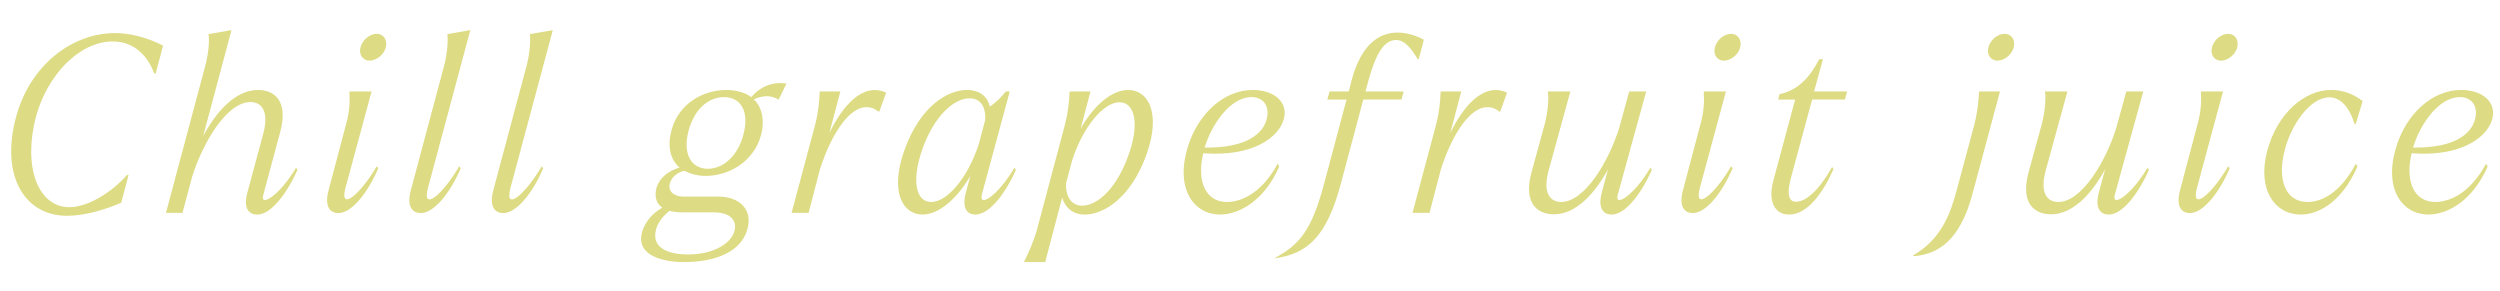 <?xml version="1.0" encoding="UTF-8"?>
<svg id="_レイヤー_2" data-name="レイヤー 2" xmlns="http://www.w3.org/2000/svg" width="223.386" height="26" viewBox="0 0 223.386 26">
  <g id="assets-new">
    <g id="drink-en_title5_txt">
      <rect width="223.386" height="26" style="fill: none;"/>
      <g>
        <path d="M1.433,10.459C2.644,5.926,6.34,2.956,10.301,2.956c1.299,0,2.883.396,4.27,1.123l-.66,2.486h-.133c-.506-1.43-1.693-2.861-3.696-2.861-3.036,0-5.875,3.059-6.865,6.711-1.188,4.488.177,8.097,2.971,8.097,1.716,0,3.829-1.364,5.171-2.883h.132l-.66,2.486c-1.519.66-3.345,1.167-4.841,1.167C2.181,19.282.025,15.696,1.433,10.459Z" style="fill: #dddb83;"/>
        <path d="M18.33,5.926c.308-1.166.396-2.223.308-2.816v-.066l2.046-.352-2.529,9.461c1.166-2.156,2.859-4.114,4.906-4.114,1.43,0,2.729.946,1.98,3.74l-1.519,5.655c-.308,1.122,1.475.022,2.927-2.442l.132.176c-.968,2.2-2.398,4.004-3.587,4.004-.66,0-1.32-.44-.88-2.002l1.408-5.215c.55-2.068-.176-2.838-1.144-2.838-2.091,0-4.225,3.564-5.193,6.623l-.88,3.278h-1.474l3.498-13.092Z" style="fill: #dddb83;"/>
        <path d="M29.373,16.95l1.562-5.897c.33-1.166.33-2.134.286-2.816l.022-.066h1.958l-2.333,8.625c-.571,2.178,1.365.528,2.795-1.937l.133.176c-.947,2.222-2.377,4.004-3.564,4.004-.66,0-1.299-.484-.859-2.09ZM32.212,4.232c.177-.682.837-1.21,1.452-1.21.594,0,.969.528.814,1.21-.176.66-.858,1.188-1.452,1.188s-.99-.528-.814-1.188Z" style="fill: #dddb83;"/>
        <path d="M36.699,17.038l2.971-11.111c.308-1.166.374-2.289.308-2.86v-.022l2.046-.352-3.784,14.104c-.571,2.2,1.364.528,2.794-1.937l.133.176c-.946,2.222-2.398,4.004-3.564,4.004-.682,0-1.299-.484-.902-2.002Z" style="fill: #dddb83;"/>
        <path d="M44.069,17.038l2.971-11.111c.308-1.166.374-2.289.308-2.86v-.022l2.047-.352-3.785,14.104c-.572,2.2,1.364.528,2.795-1.937l.132.176c-.946,2.222-2.398,4.004-3.564,4.004-.683,0-1.298-.484-.902-2.002Z" style="fill: #dddb83;"/>
        <path d="M57.379,20.712c.264-.88.902-1.65,1.805-2.156-.529-.33-.727-1.012-.529-1.738.287-.99,1.123-1.562,2.068-1.849-.857-.726-1.1-1.936-.726-3.322.638-2.398,2.839-3.608,4.907-3.608.857,0,1.672.22,2.222.638.902-1.034,2.024-1.386,3.146-1.21l-.683,1.408-.043.022c-.572-.374-1.299-.418-2.201-.022.727.638,1.013,1.87.66,3.19-.638,2.376-2.882,3.653-4.95,3.653-.66,0-1.32-.154-1.893-.462-.638.132-1.144.572-1.298,1.1-.242.771.418,1.21,1.188,1.21h3.125c1.936,0,3.19,1.21,2.553,3.081-.881,2.596-4.4,2.772-5.611,2.772-1.805,0-4.356-.55-3.74-2.706ZM65.63,20.625c.242-.902-.353-1.65-1.826-1.65h-2.729c-.462,0-.88-.044-1.254-.132-.66.528-1.167,1.188-1.255,1.936-.197,1.298.99,1.958,2.927,1.958,2.333,0,3.872-1.034,4.137-2.112ZM66.422,12.043c.551-2.068-.197-3.366-1.738-3.366-1.298,0-2.618.968-3.168,3.036-.528,2.046.242,3.367,1.738,3.367,1.386,0,2.684-1.166,3.168-3.037Z" style="fill: #dddb83;"/>
        <path d="M72.844,11.119c.308-1.188.374-2.267.396-2.883l.022-.066h1.827l-.99,3.741c1.1-2.289,2.926-4.621,5.082-3.63l-.615,1.694h-.066c-.353-.286-.727-.418-1.145-.396-1.694.066-3.256,2.904-4.093,5.567l-1.012,3.873h-1.519l2.112-7.899Z" style="fill: #dddb83;"/>
        <path d="M80.808,13.429c1.43-4.004,3.917-5.391,5.589-5.391,1.145,0,1.849.594,2.046,1.496.572-.418,1.057-.858,1.431-1.364h.353l-2.486,9.175c-.33,1.298,1.451.11,2.904-2.354l.132.176c-.968,2.2-2.398,4.004-3.631,4.004-.616,0-1.254-.418-.836-2.002l.396-1.452c-1.275,2.178-2.904,3.454-4.268,3.454-1.783,0-2.949-2.024-1.629-5.743ZM83.207,18.05c1.452,0,3.278-2.2,4.246-5.148l.572-2.157c.088-.88-.22-1.936-1.342-1.958-1.43-.044-3.213,1.584-4.246,4.489-1.013,2.838-.617,4.774.77,4.774Z" style="fill: #dddb83;"/>
        <path d="M94.91,17.654l-1.518,5.765h-1.893l.021-.066c.309-.616.814-1.672,1.145-2.86l2.486-9.329c.309-1.21.396-2.223.418-2.927l.022-.066h1.849l-.881,3.323c1.254-2.201,2.86-3.455,4.246-3.455,1.761,0,2.949,1.98,1.673,5.677-1.431,4.048-3.917,5.457-5.545,5.457-1.101,0-1.782-.66-2.024-1.518ZM100.851,13.825c.99-2.75.55-4.687-.814-4.687-1.452,0-3.256,2.2-4.225,5.149l-.55,2.068c-.066.924.286,1.98,1.386,2.024,1.431.022,3.146-1.562,4.203-4.555Z" style="fill: #dddb83;"/>
        <path d="M106.107,13.231c.902-3.081,3.279-5.193,5.832-5.193,1.693,0,3.102.902,2.816,2.442-.353,1.76-2.816,3.564-7.24,3.212-.615,2.596.265,4.356,2.113,4.356,1.188,0,3.059-.682,4.532-3.41l.154.22c-1.298,3.015-3.542,4.312-5.303,4.312-2.288,0-4.005-2.222-2.905-5.94ZM107.648,13.187c3.696.044,5.215-1.21,5.545-2.574.285-1.144-.33-1.936-1.364-1.936-1.893,0-3.521,2.398-4.137,4.356-.022.044-.044.11-.044.154Z" style="fill: #dddb83;"/>
        <path d="M118.318,16.4l2.002-7.503h-1.717l.199-.726h1.715l.265-1.034c.858-3.168,2.442-4.225,4.093-4.225.748,0,1.584.22,2.354.638l-.462,1.738h-.088c-.639-1.078-1.232-1.716-1.915-1.716-1.101,0-1.826,1.232-2.486,3.608l-.264.99h3.41l-.198.726h-3.41l-2.002,7.503c-1.254,4.687-2.927,6.292-5.963,6.689,2.223-1.188,3.344-2.442,4.467-6.689Z" style="fill: #dddb83;"/>
        <path d="M128.328,11.119c.309-1.188.374-2.267.396-2.883l.021-.066h1.826l-.99,3.741c1.101-2.289,2.927-4.621,5.083-3.63l-.616,1.694h-.066c-.352-.286-.726-.418-1.144-.396-1.694.066-3.257,2.904-4.093,5.567l-1.012,3.873h-1.519l2.112-7.899Z" style="fill: #dddb83;"/>
        <path d="M136.842,15.41l1.166-4.247c.309-1.188.396-2.354.309-2.927v-.066h2.002l-1.937,7.041c-.572,2.068.153,2.838,1.122,2.838,2.068,0,4.246-3.586,5.193-6.667l.879-3.212h1.519l-2.552,9.264c-.287,1.122,1.474.022,2.926-2.442l.133.176c-.969,2.2-2.398,4.004-3.587,4.004-.66,0-1.298-.44-.88-2.002l.55-2.046c-1.166,2.134-2.839,4.026-4.841,4.026-1.452,0-2.75-.968-2.002-3.74Z" style="fill: #dddb83;"/>
        <path d="M150.393,16.95l1.562-5.897c.33-1.166.33-2.134.286-2.816l.021-.066h1.959l-2.333,8.625c-.571,2.178,1.364.528,2.794-1.937l.133.176c-.946,2.222-2.377,4.004-3.564,4.004-.66,0-1.299-.484-.858-2.09ZM153.232,4.232c.176-.682.836-1.21,1.451-1.21.595,0,.969.528.814,1.21-.176.66-.857,1.188-1.451,1.188s-.99-.528-.814-1.188Z" style="fill: #dddb83;"/>
        <path d="M158.445,16.18l1.959-7.283h-1.52l.133-.484c1.76-.374,2.772-1.65,3.543-3.125h.33l-.793,2.882h2.949l-.199.726h-2.926l-1.87,6.909c-.507,1.848-.066,2.222.44,2.222.748,0,1.914-.792,3.212-3.103l.132.176c-.968,2.2-2.354,4.07-3.982,4.07-1.342,0-1.87-1.276-1.408-2.992Z" style="fill: #dddb83;"/>
        <path d="M170.939,22.825c2.509-1.452,3.323-3.675,3.895-5.809l1.585-5.896c.308-1.188.374-2.267.418-2.883v-.066h1.87l-2.465,9.175c-1.1,4.115-3.035,5.369-5.236,5.545l-.066-.066ZM177.673,4.232c.177-.682.837-1.21,1.452-1.21.594,0,.969.528.814,1.21-.176.66-.858,1.188-1.452,1.188s-.99-.528-.814-1.188Z" style="fill: #dddb83;"/>
        <path d="M181.258,15.41l1.167-4.247c.308-1.188.396-2.354.308-2.927v-.066h2.002l-1.936,7.041c-.572,2.068.154,2.838,1.122,2.838,2.068,0,4.247-3.586,5.192-6.667l.881-3.212h1.518l-2.553,9.264c-.285,1.122,1.475.022,2.928-2.442l.131.176c-.968,2.2-2.398,4.004-3.586,4.004-.66,0-1.299-.44-.881-2.002l.551-2.046c-1.166,2.134-2.838,4.026-4.841,4.026-1.452,0-2.751-.968-2.003-3.74Z" style="fill: #dddb83;"/>
        <path d="M194.81,16.95l1.562-5.897c.33-1.166.33-2.134.285-2.816l.022-.066h1.958l-2.332,8.625c-.572,2.178,1.363.528,2.794-1.937l.132.176c-.945,2.222-2.376,4.004-3.564,4.004-.66,0-1.298-.484-.857-2.09ZM197.648,4.232c.176-.682.836-1.21,1.452-1.21.595,0,.968.528.814,1.21-.177.66-.858,1.188-1.452,1.188s-.99-.528-.814-1.188Z" style="fill: #dddb83;"/>
        <path d="M202.597,13.451c.881-3.3,3.301-5.413,5.699-5.413.969,0,1.914.308,2.816.99l-.615,2.046h-.111c-.33-1.122-1.056-2.398-2.266-2.376-1.694.022-3.345,2.376-3.938,4.599-.748,2.684,0,4.752,2.002,4.752,1.167,0,2.883-.704,4.313-3.41l.153.22c-1.298,3.015-3.322,4.312-5.083,4.312-2.288,0-3.916-2.222-2.971-5.721Z" style="fill: #dddb83;"/>
        <path d="M214.082,13.231c.902-3.081,3.279-5.193,5.832-5.193,1.693,0,3.102.902,2.816,2.442-.353,1.76-2.816,3.564-7.24,3.212-.615,2.596.265,4.356,2.113,4.356,1.188,0,3.059-.682,4.532-3.41l.154.22c-1.298,3.015-3.542,4.312-5.303,4.312-2.288,0-4.005-2.222-2.905-5.94ZM215.623,13.187c3.696.044,5.215-1.21,5.545-2.574.285-1.144-.33-1.936-1.364-1.936-1.893,0-3.521,2.398-4.137,4.356-.022.044-.044.11-.044.154Z" style="fill: #dddb83;"/>
      </g>
    </g>
  </g>
</svg>